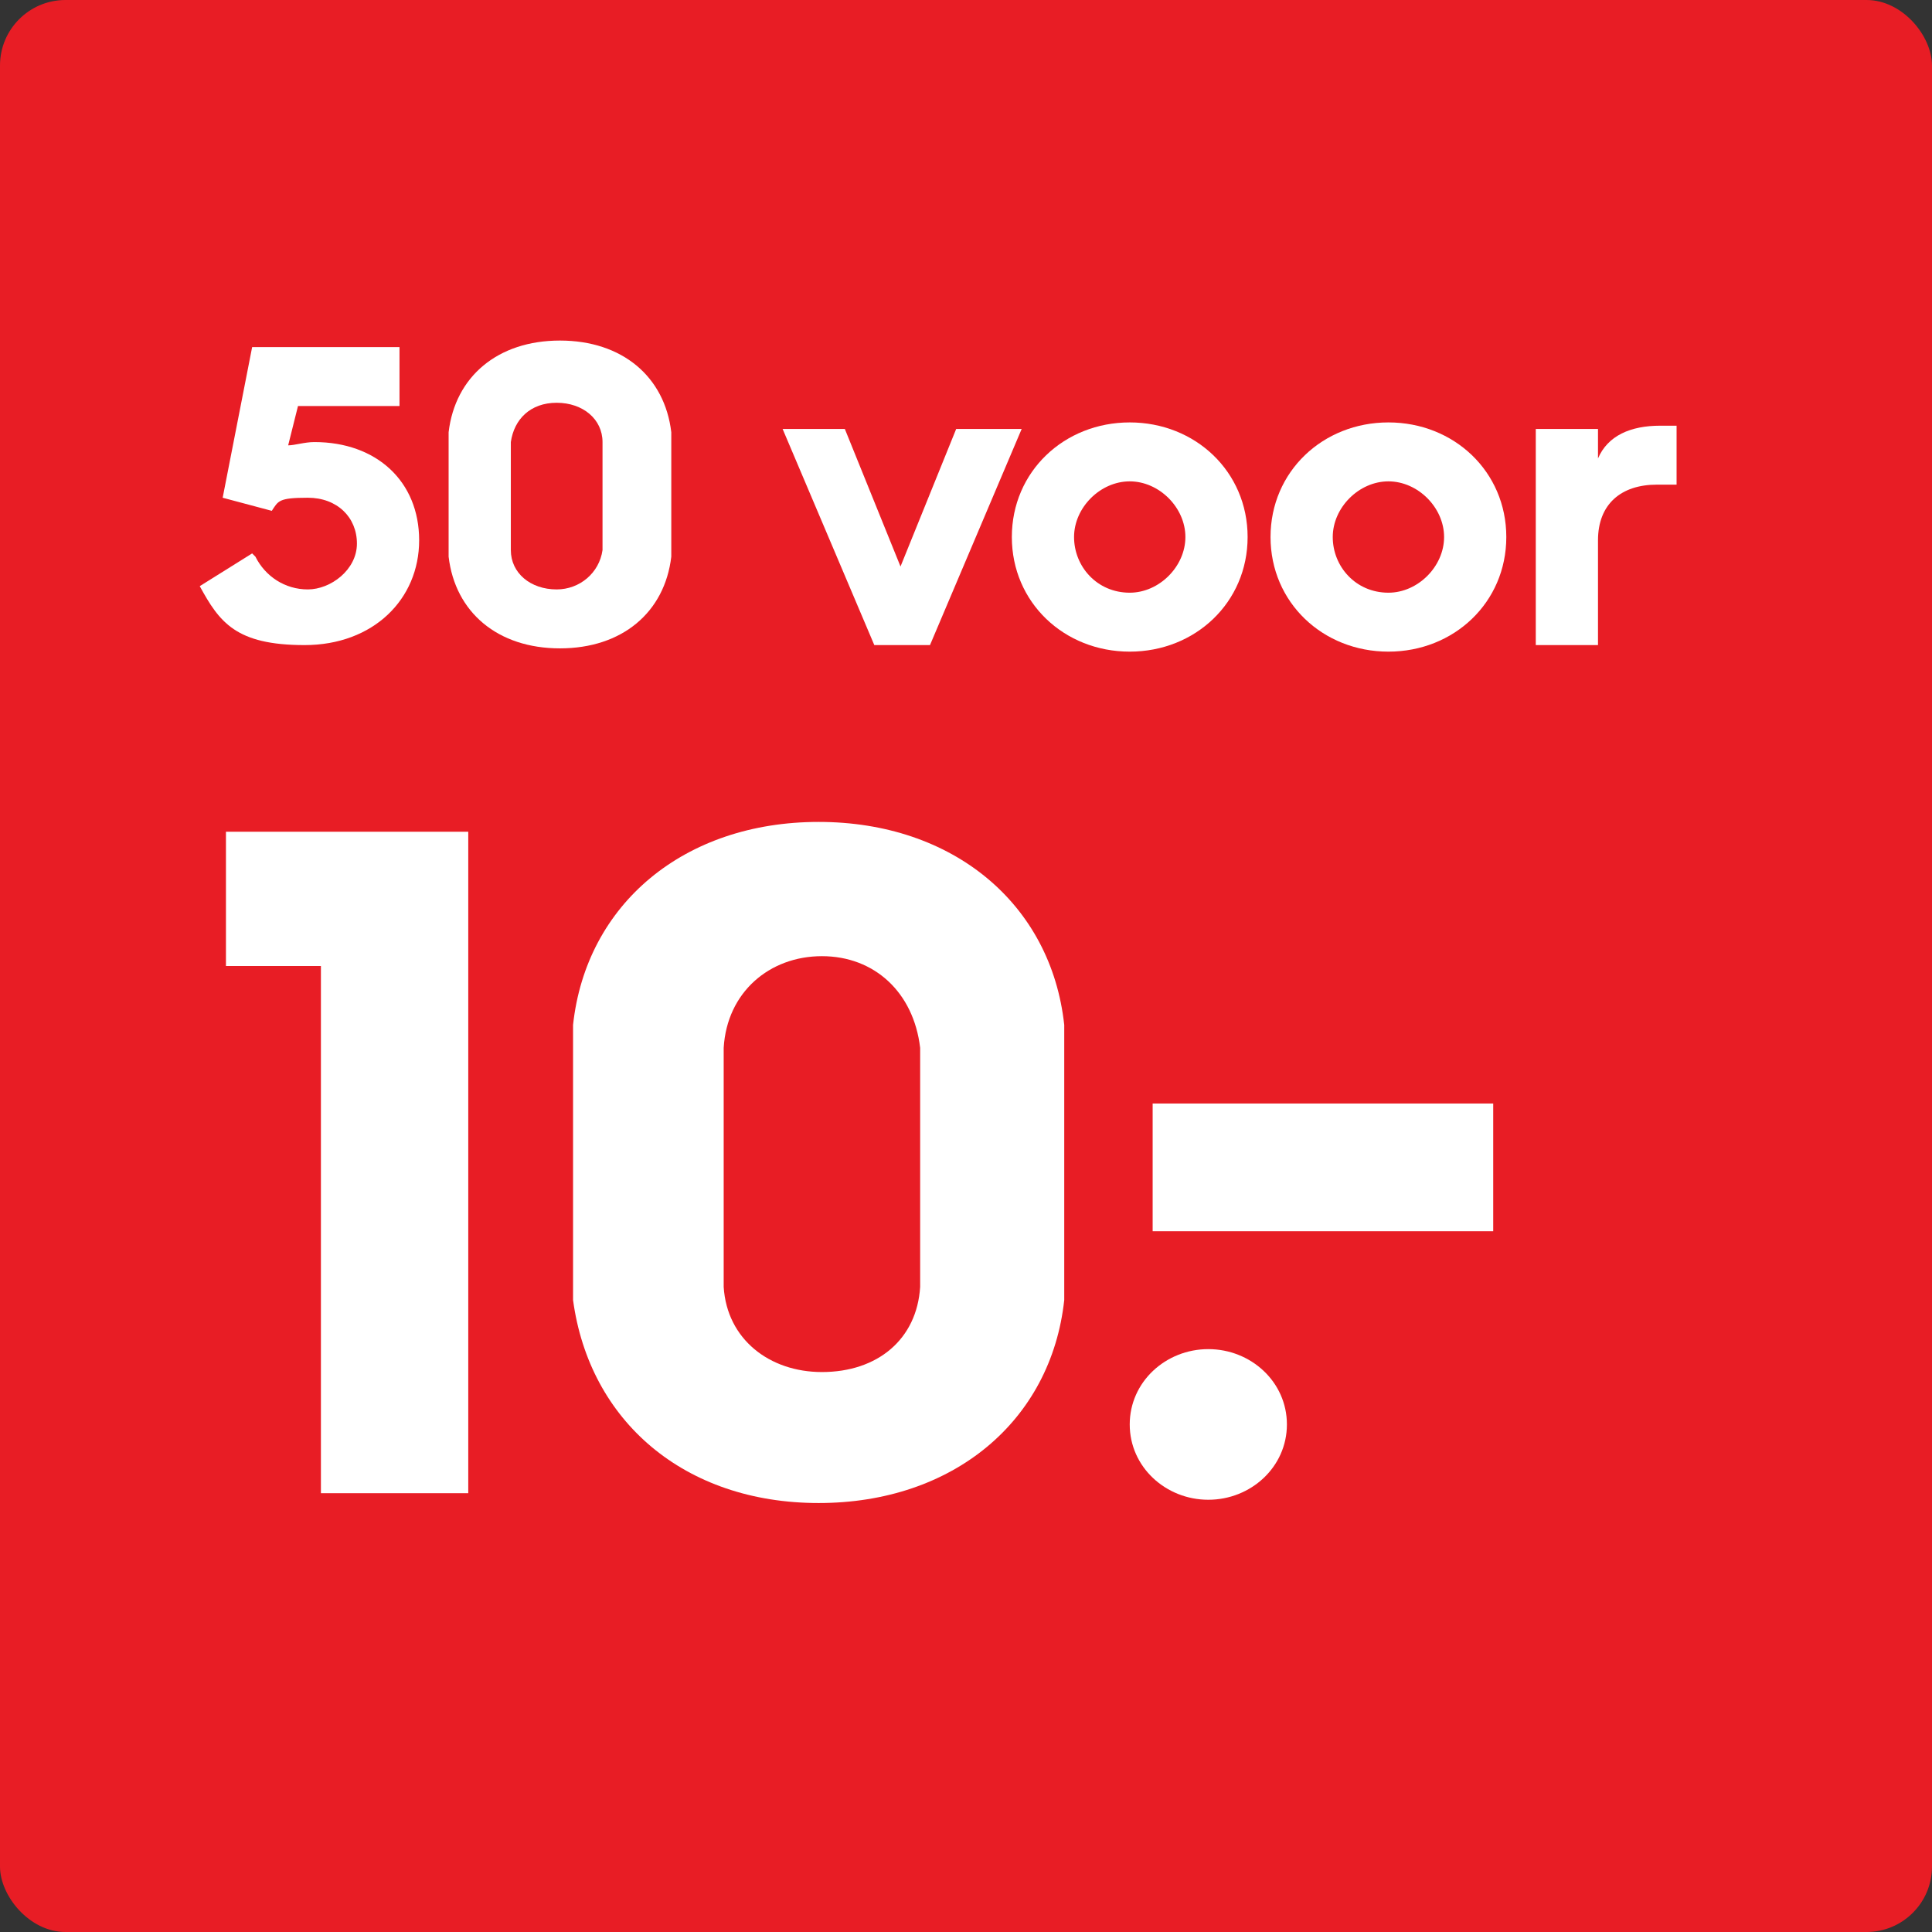 <?xml version="1.0" encoding="UTF-8"?>
<svg id="Layer_1" xmlns="http://www.w3.org/2000/svg" width="59" height="59" version="1.1" viewBox="0 0 59 59">
  <rect x="0" y="0" width="59" height="59" fill="#333333" stroke="none"/>
  <!-- Generator: Adobe Illustrator 29.2.1, SVG Export Plug-In . SVG Version: 2.1.0 Build 116)  -->
  <defs>
    <style>
      .st0 {
        fill: none;
      }

      .st1 {
        fill: #fff;
      }

      .st2 {
        fill: #e81d25;
      }
    </style>
  </defs>
  <rect class="st2" width="59" height="59" rx="2" ry="2"/>
  <g>
    <rect class="st0" x="6" y="10.6" width="47" height="37.9"/>
    <path class="st1" d="M7.8,17c.3.6.9,1,1.6,1s1.5-.6,1.5-1.4-.6-1.4-1.5-1.4-.9.1-1.1.4l-1.5-.4.9-4.6h4.5v1.8h-3.1l-.3,1.2c.2,0,.5-.1.8-.1,1.9,0,3.2,1.2,3.2,3s-1.4,3.2-3.5,3.2-2.6-.7-3.2-1.8l1.6-1Z"/>
    <path class="st1" d="M13.7,15.1c0-1.1,0-1.5,0-1.9.2-1.7,1.5-2.8,3.4-2.8s3.2,1.1,3.4,2.8c0,.4,0,.8,0,1.9s0,1.5,0,1.9c-.2,1.7-1.5,2.8-3.4,2.8s-3.2-1.1-3.4-2.8c0-.4,0-.8,0-1.9ZM17,18c.7,0,1.3-.5,1.4-1.2,0-.3,0-.8,0-1.7s0-1.3,0-1.6c0-.7-.6-1.2-1.4-1.2s-1.3.5-1.4,1.2c0,.3,0,.7,0,1.6s0,1.4,0,1.7c0,.7.6,1.2,1.4,1.2Z"/>
    <path class="st1" d="M23.8,13.1h2l1.7,4.2,1.7-4.2h2l-2.8,6.6h-1.7l-2.8-6.6Z"/>
    <path class="st1" d="M34.5,12.9c2,0,3.6,1.5,3.6,3.5s-1.6,3.5-3.6,3.5-3.6-1.5-3.6-3.5,1.6-3.5,3.6-3.5ZM34.5,18.1c.9,0,1.7-.8,1.7-1.7s-.8-1.7-1.7-1.7-1.7.8-1.7,1.7.7,1.7,1.7,1.7Z"/>
    <path class="st1" d="M42.4,12.9c2,0,3.6,1.5,3.6,3.5s-1.6,3.5-3.6,3.5-3.6-1.5-3.6-3.5,1.6-3.5,3.6-3.5ZM42.4,18.1c.9,0,1.7-.8,1.7-1.7s-.8-1.7-1.7-1.7-1.7.8-1.7,1.7.7,1.7,1.7,1.7Z"/>
    <path class="st1" d="M46.9,13.1h1.9v.9c.3-.7,1-1,1.9-1s.4,0,.5,0v1.8c-.2,0-.4,0-.6,0-1.1,0-1.8.6-1.8,1.7v3.2h-1.9v-6.6Z"/>
    <path class="st1" d="M9.9,29.5h-3v-4.1h7.4v20.2h-4.5v-16.2Z"/>
    <path class="st1" d="M17.5,35.5c0-2.4,0-3.3,0-4.2.4-3.7,3.4-6.2,7.5-6.2s7.1,2.5,7.5,6.2c0,.9,0,1.8,0,4.2s0,3.3,0,4.2c-.4,3.7-3.4,6.2-7.5,6.2s-7-2.5-7.5-6.2c0-.9,0-1.9,0-4.2ZM25.1,41.9c1.7,0,2.9-1,3-2.6,0-.7,0-1.7,0-3.7s0-2.9,0-3.6c-.2-1.7-1.4-2.8-3-2.8s-2.9,1.1-3,2.8c0,.7,0,1.6,0,3.6s0,3,0,3.7c.1,1.6,1.4,2.6,3,2.6Z"/>
    <path class="st1" d="M36.9,41.2c1.3,0,2.4,1,2.4,2.3s-1.1,2.3-2.4,2.3-2.4-1-2.4-2.3,1.1-2.3,2.4-2.3ZM35.2,33.7h10.4v3.9h-10.4v-3.9Z"/>
  </g>
</svg>